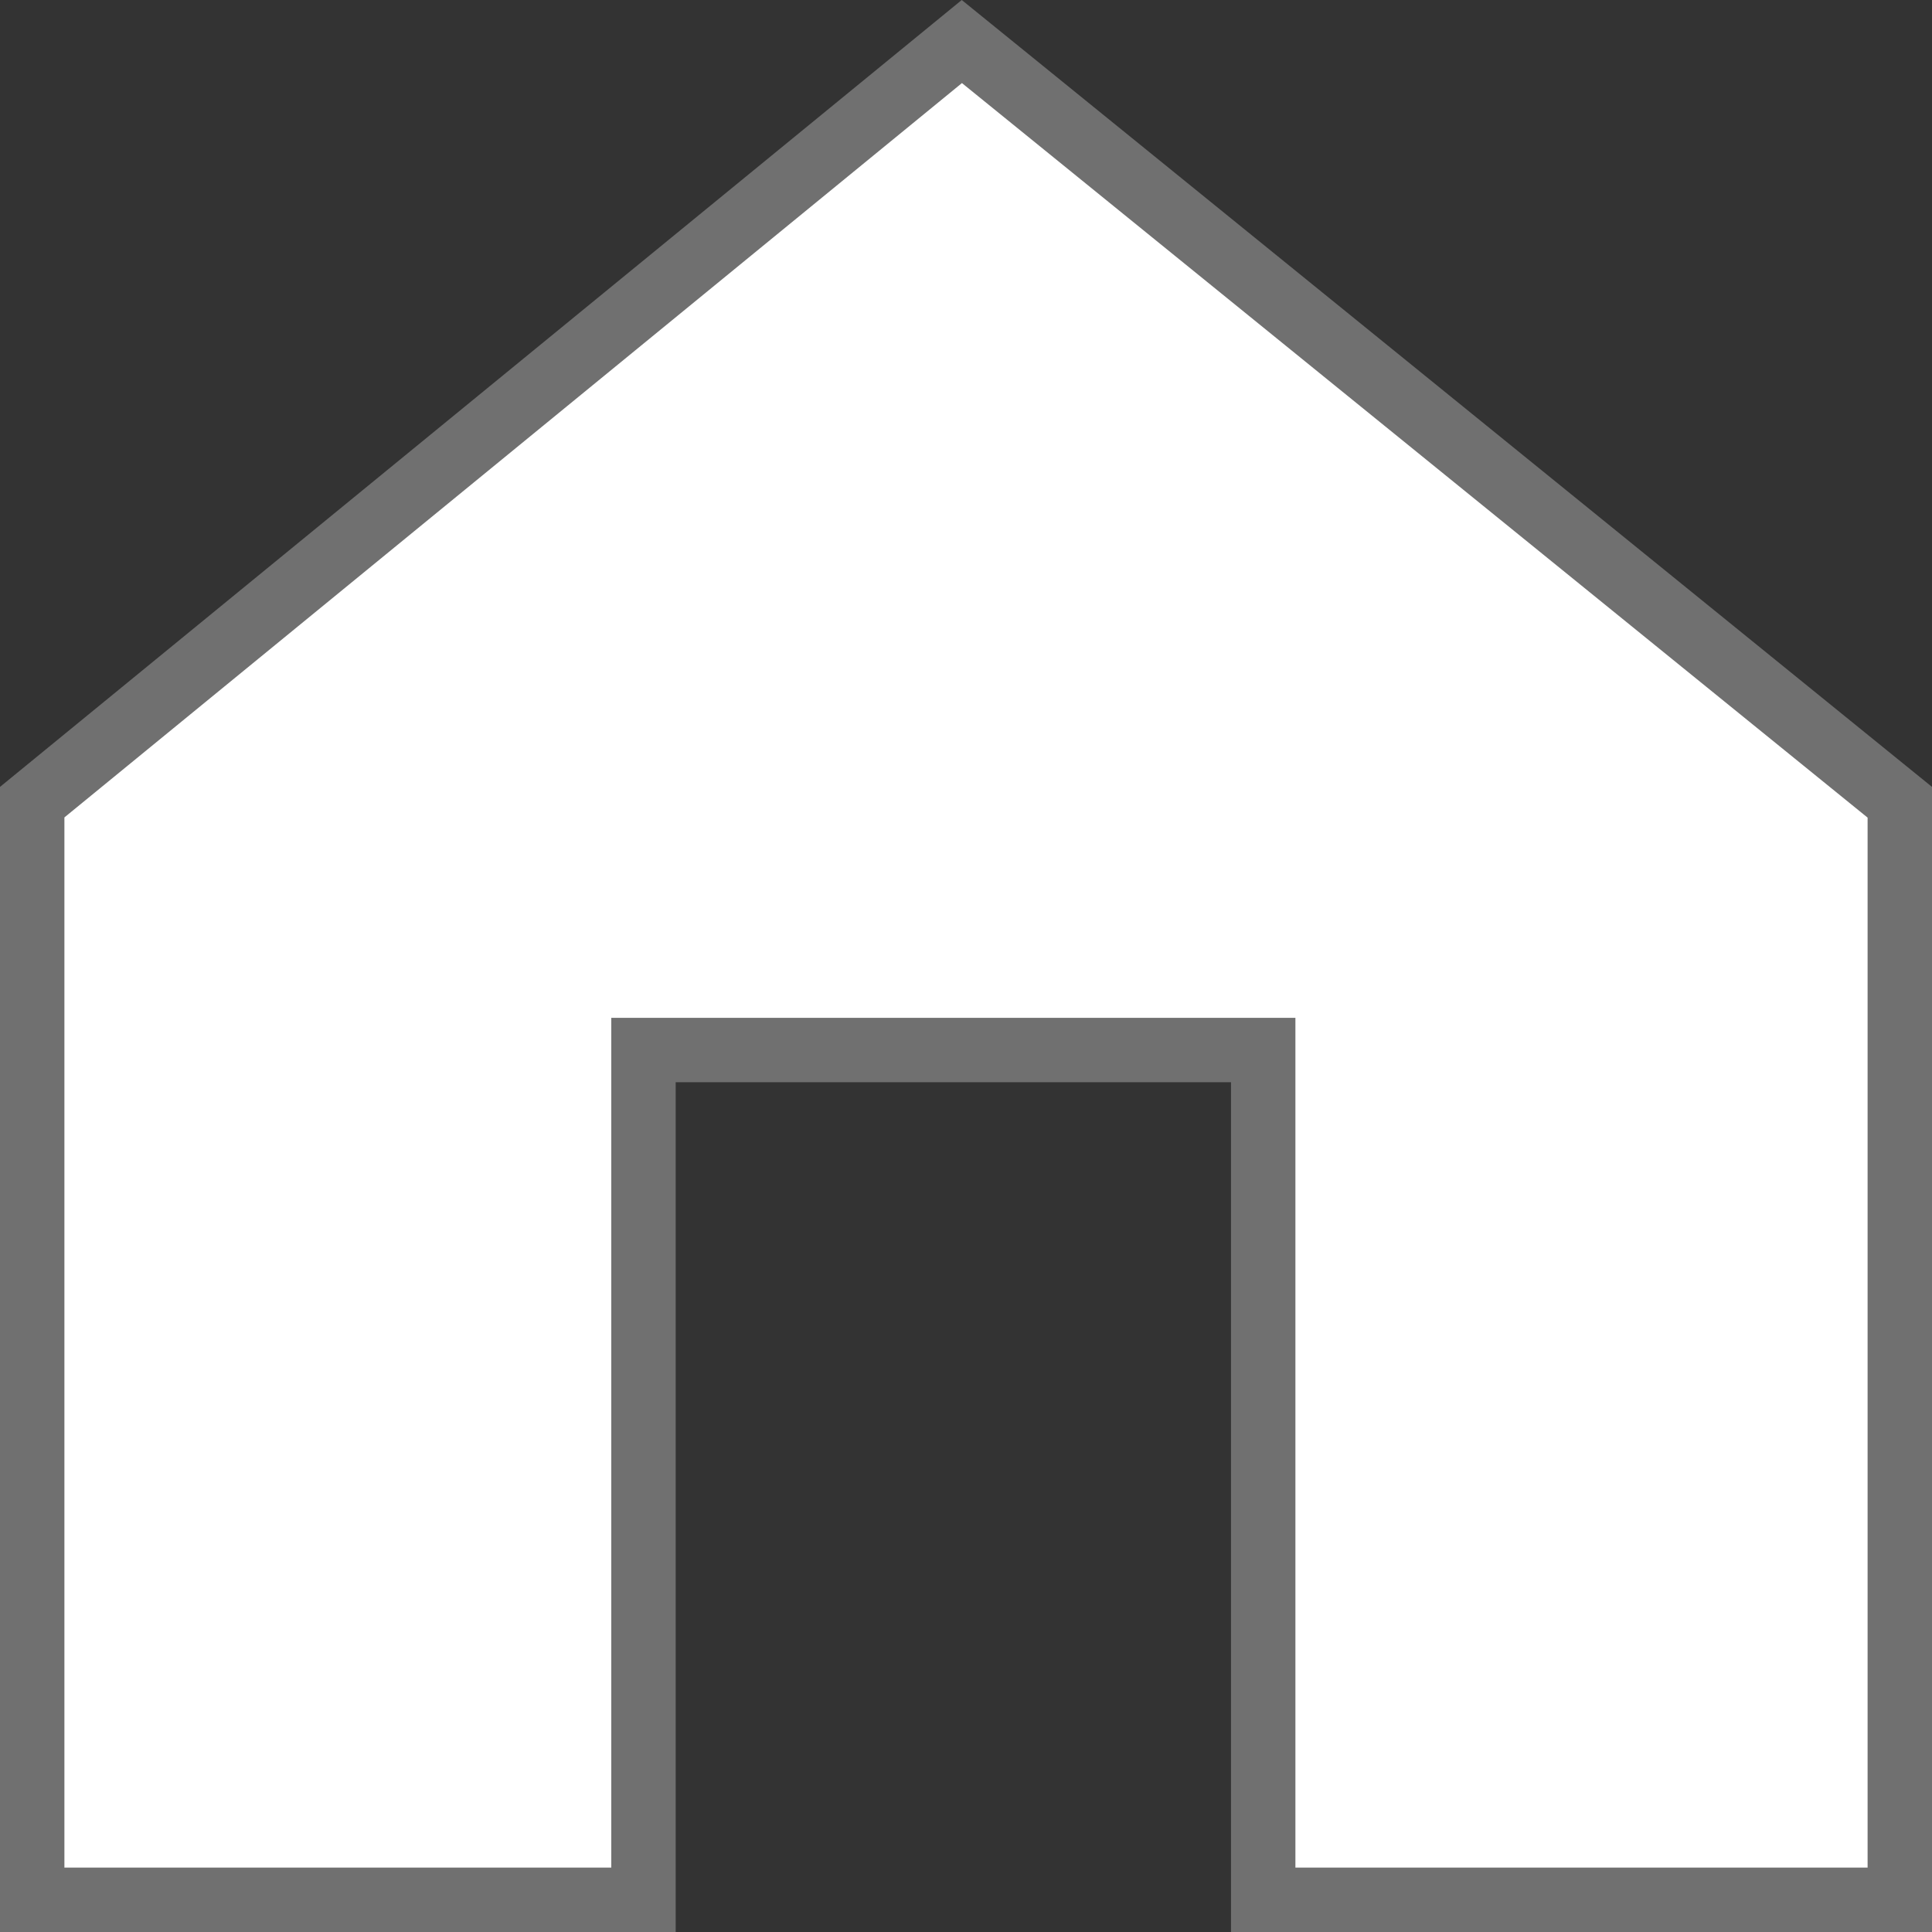 <svg xmlns="http://www.w3.org/2000/svg" width="30" height="30" viewBox="0 0 30 30">
  <rect x="0" y="0" width="30" height="30" fill="#333333" stroke="none"/>
  <g id="パス_1" data-name="パス 1" transform="translate(0 -2.248)" fill="#fff">
    <path d="M 29.5 31.748 L 19.615 31.748 L 19.615 19.053 L 19.615 18.553 L 19.115 18.553 L 10.492 18.553 L 9.992 18.553 L 9.992 19.053 L 9.992 31.748 L 0.5 31.748 L 0.5 14.704 L 14.935 2.893 L 29.5 14.706 L 29.5 31.748 Z" stroke="none"/>
    <path d="M 14.937 3.538 L 1 14.941 L 1 31.248 L 9.492 31.248 L 9.492 18.053 L 20.115 18.053 L 20.115 31.248 L 29 31.248 L 29 14.944 L 14.937 3.538 M 14.934 2.248 L 30 14.467 L 30 32.248 L 19.115 32.248 L 19.115 19.053 L 10.492 19.053 L 10.492 32.248 L 0 32.248 L 0 14.467 L 14.934 2.248 Z" stroke="none" fill="#707070"/>
  </g>
</svg>
